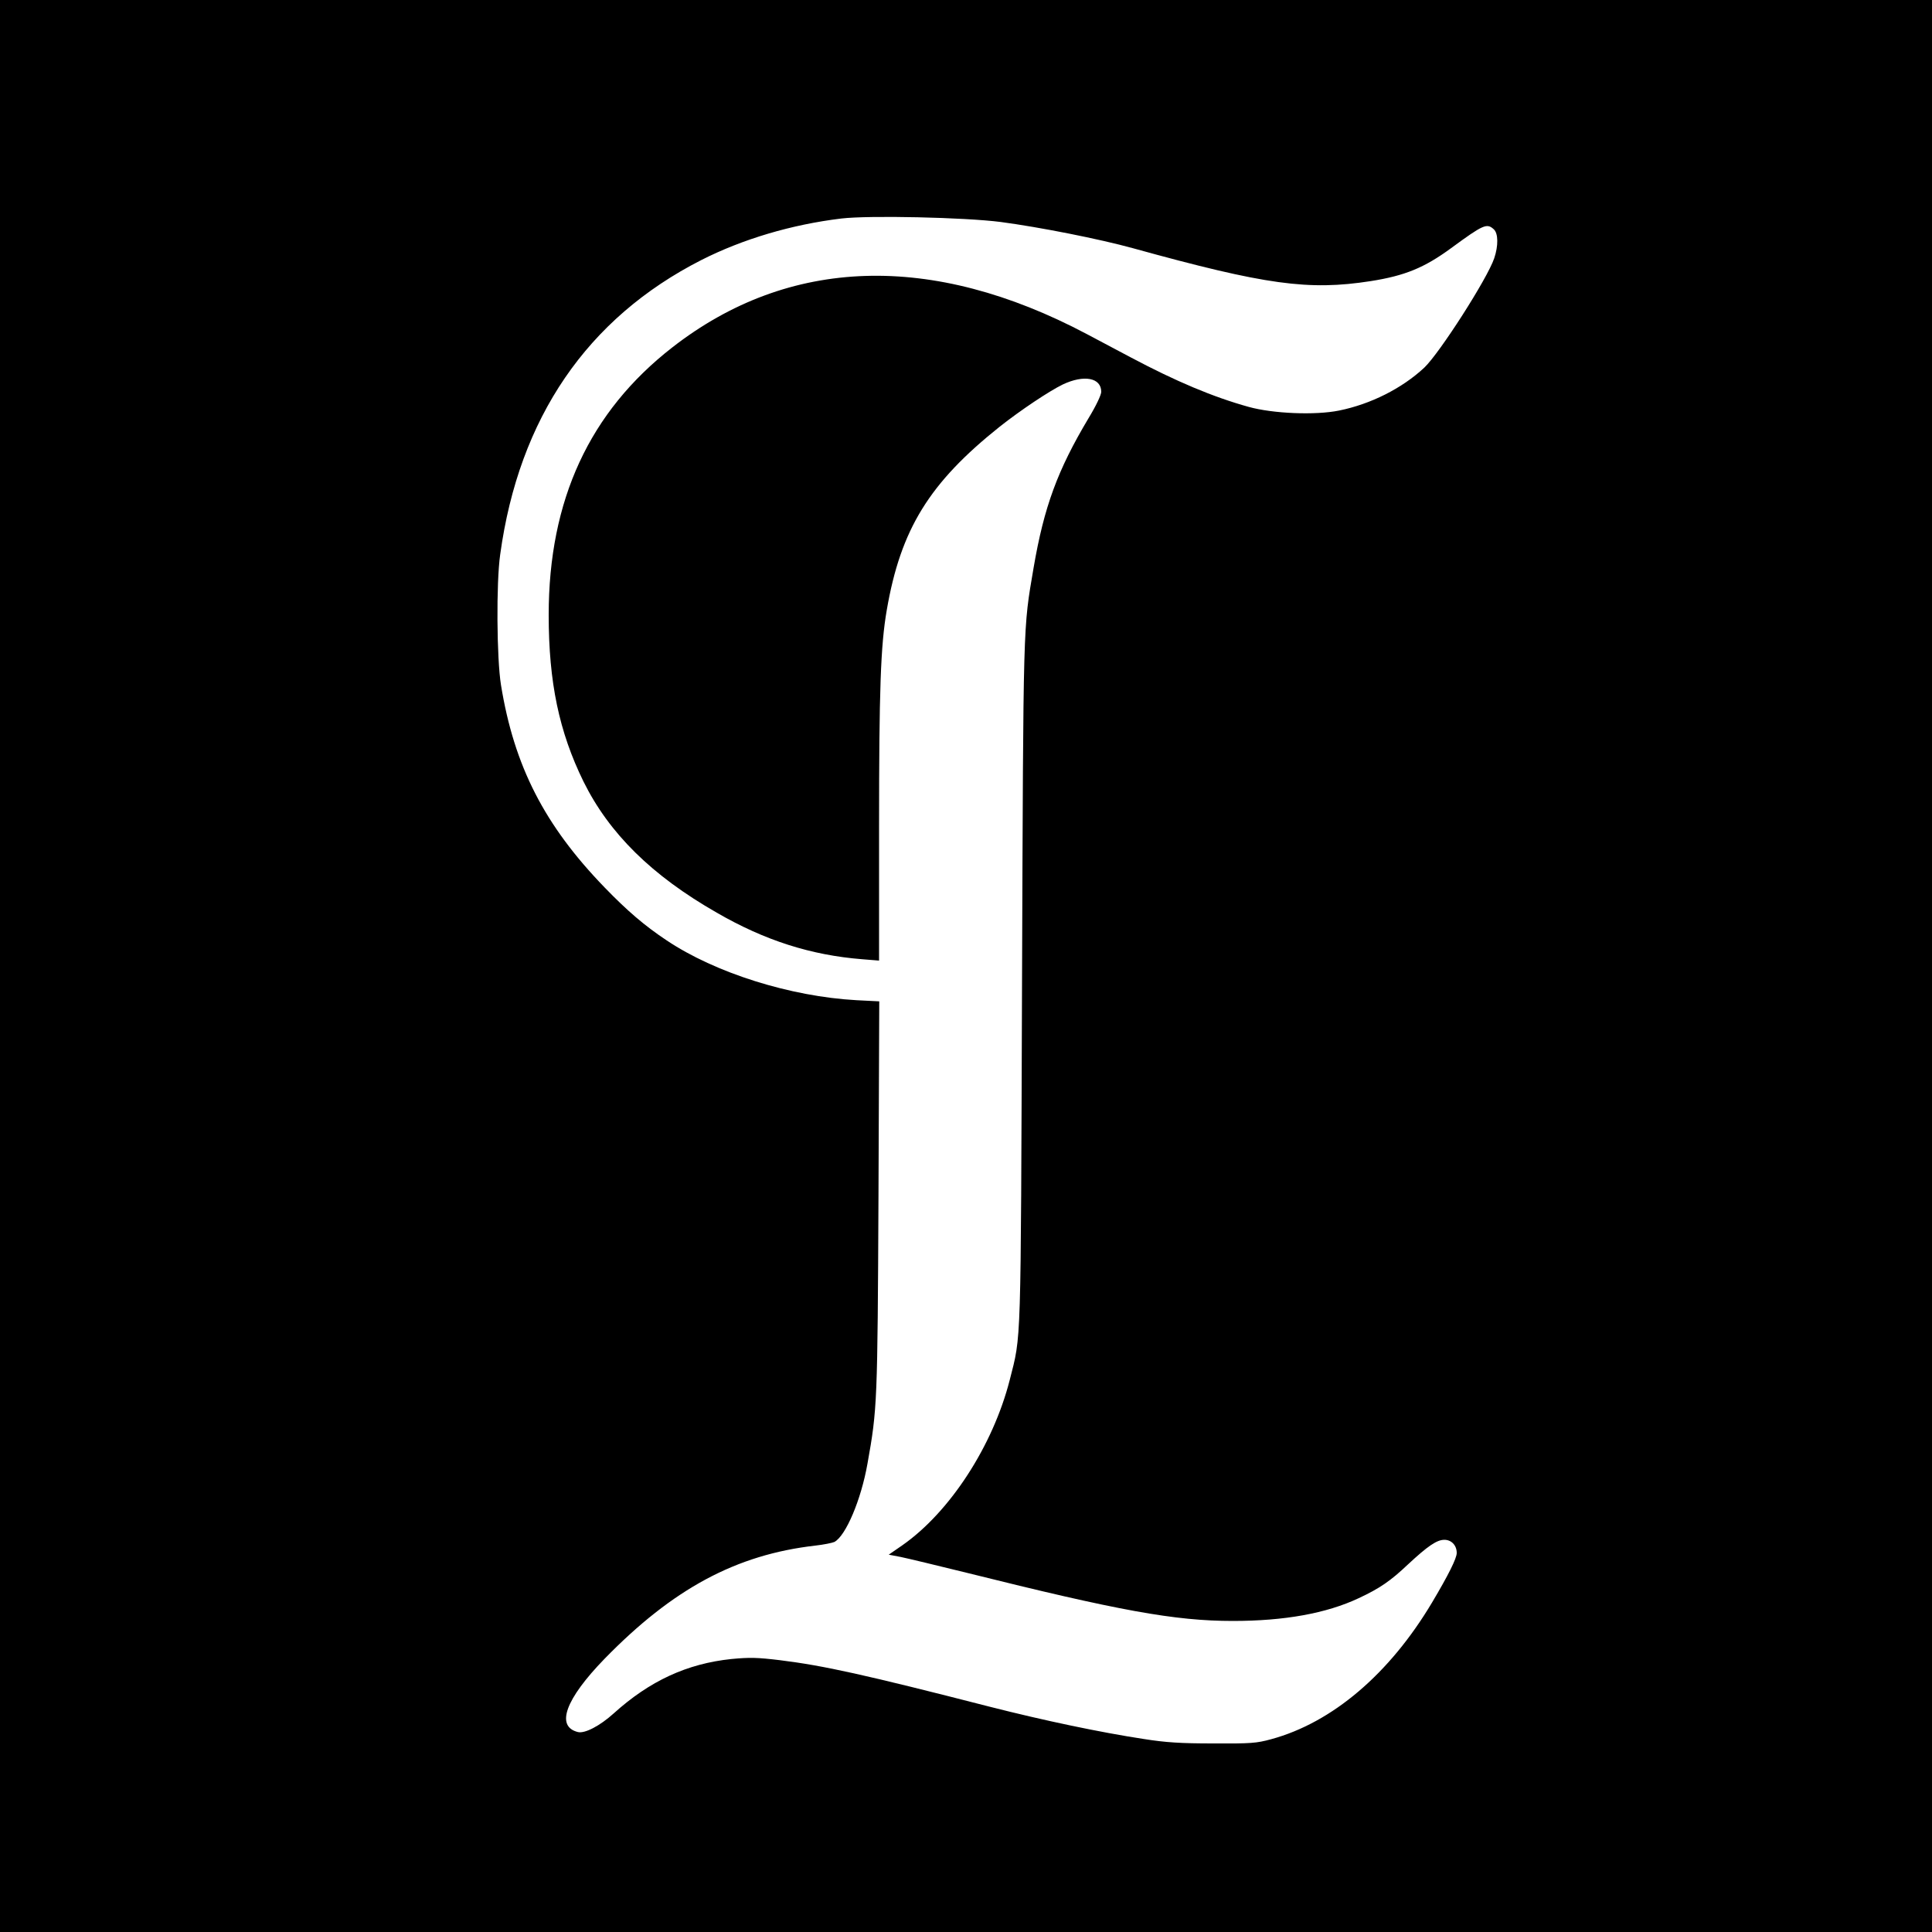 <?xml version="1.0" standalone="no"?>
<!DOCTYPE svg PUBLIC "-//W3C//DTD SVG 20010904//EN"
 "http://www.w3.org/TR/2001/REC-SVG-20010904/DTD/svg10.dtd">
<svg version="1.0" xmlns="http://www.w3.org/2000/svg"
 width="1000pt" height="1000pt" viewBox="0 0 1000 1000"
 preserveAspectRatio="xMidYMid meet">
<g transform="translate(0,1000) scale(0.1,-0.1)"
fill="#000000" stroke="none">
<path d="M0 5000 l0 -5000 5000 0 5000 0 0 5000 0 5000 -5000 0 -5000 0 0
-5000z m5180 3851 c203 -27 511 -88 685 -136 687 -190 908 -220 1230 -170 177
28 277 69 415 170 169 124 186 131 222 98 23 -21 24 -85 2 -150 -36 -106 -283
-491 -362 -566 -116 -108 -278 -189 -441 -222 -123 -25 -342 -16 -468 19 -184
51 -376 132 -608 255 -66 35 -169 90 -230 122 -801 424 -1541 401 -2145 -69
-429 -334 -640 -790 -640 -1385 0 -349 54 -605 180 -862 133 -269 354 -487
690 -679 249 -144 488 -220 753 -241 l87 -7 0 683 c0 720 8 948 40 1132 72
418 220 658 585 949 109 86 256 184 326 218 110 52 199 35 199 -38 0 -16 -27
-73 -66 -137 -160 -268 -230 -458 -284 -773 -55 -324 -53 -248 -60 -2147 -7
-1924 -3 -1818 -64 -2059 -87 -339 -308 -681 -555 -854 l-71 -49 63 -12 c34
-7 188 -44 342 -82 786 -196 1076 -249 1376 -249 267 0 484 39 652 118 109 51
164 89 254 174 103 96 150 128 189 128 37 0 64 -29 64 -68 0 -28 -43 -114
-128 -257 -220 -369 -516 -621 -832 -707 -77 -21 -105 -23 -300 -22 -169 0
-246 5 -360 23 -223 34 -514 95 -797 167 -647 166 -860 213 -1087 241 -116 14
-156 15 -250 6 -230 -24 -423 -113 -610 -282 -71 -64 -149 -105 -185 -96 -116
29 -65 170 138 379 354 363 681 539 1091 586 44 5 88 14 99 19 59 32 138 218
171 405 51 284 52 317 57 1387 l4 1006 -118 6 c-342 19 -731 141 -983 310
-113 75 -204 153 -320 273 -312 322 -469 629 -537 1049 -22 136 -25 529 -4
675 97 707 450 1223 1041 1524 215 109 468 184 725 215 143 17 638 6 825 -18z"/>
</g>
</svg>
